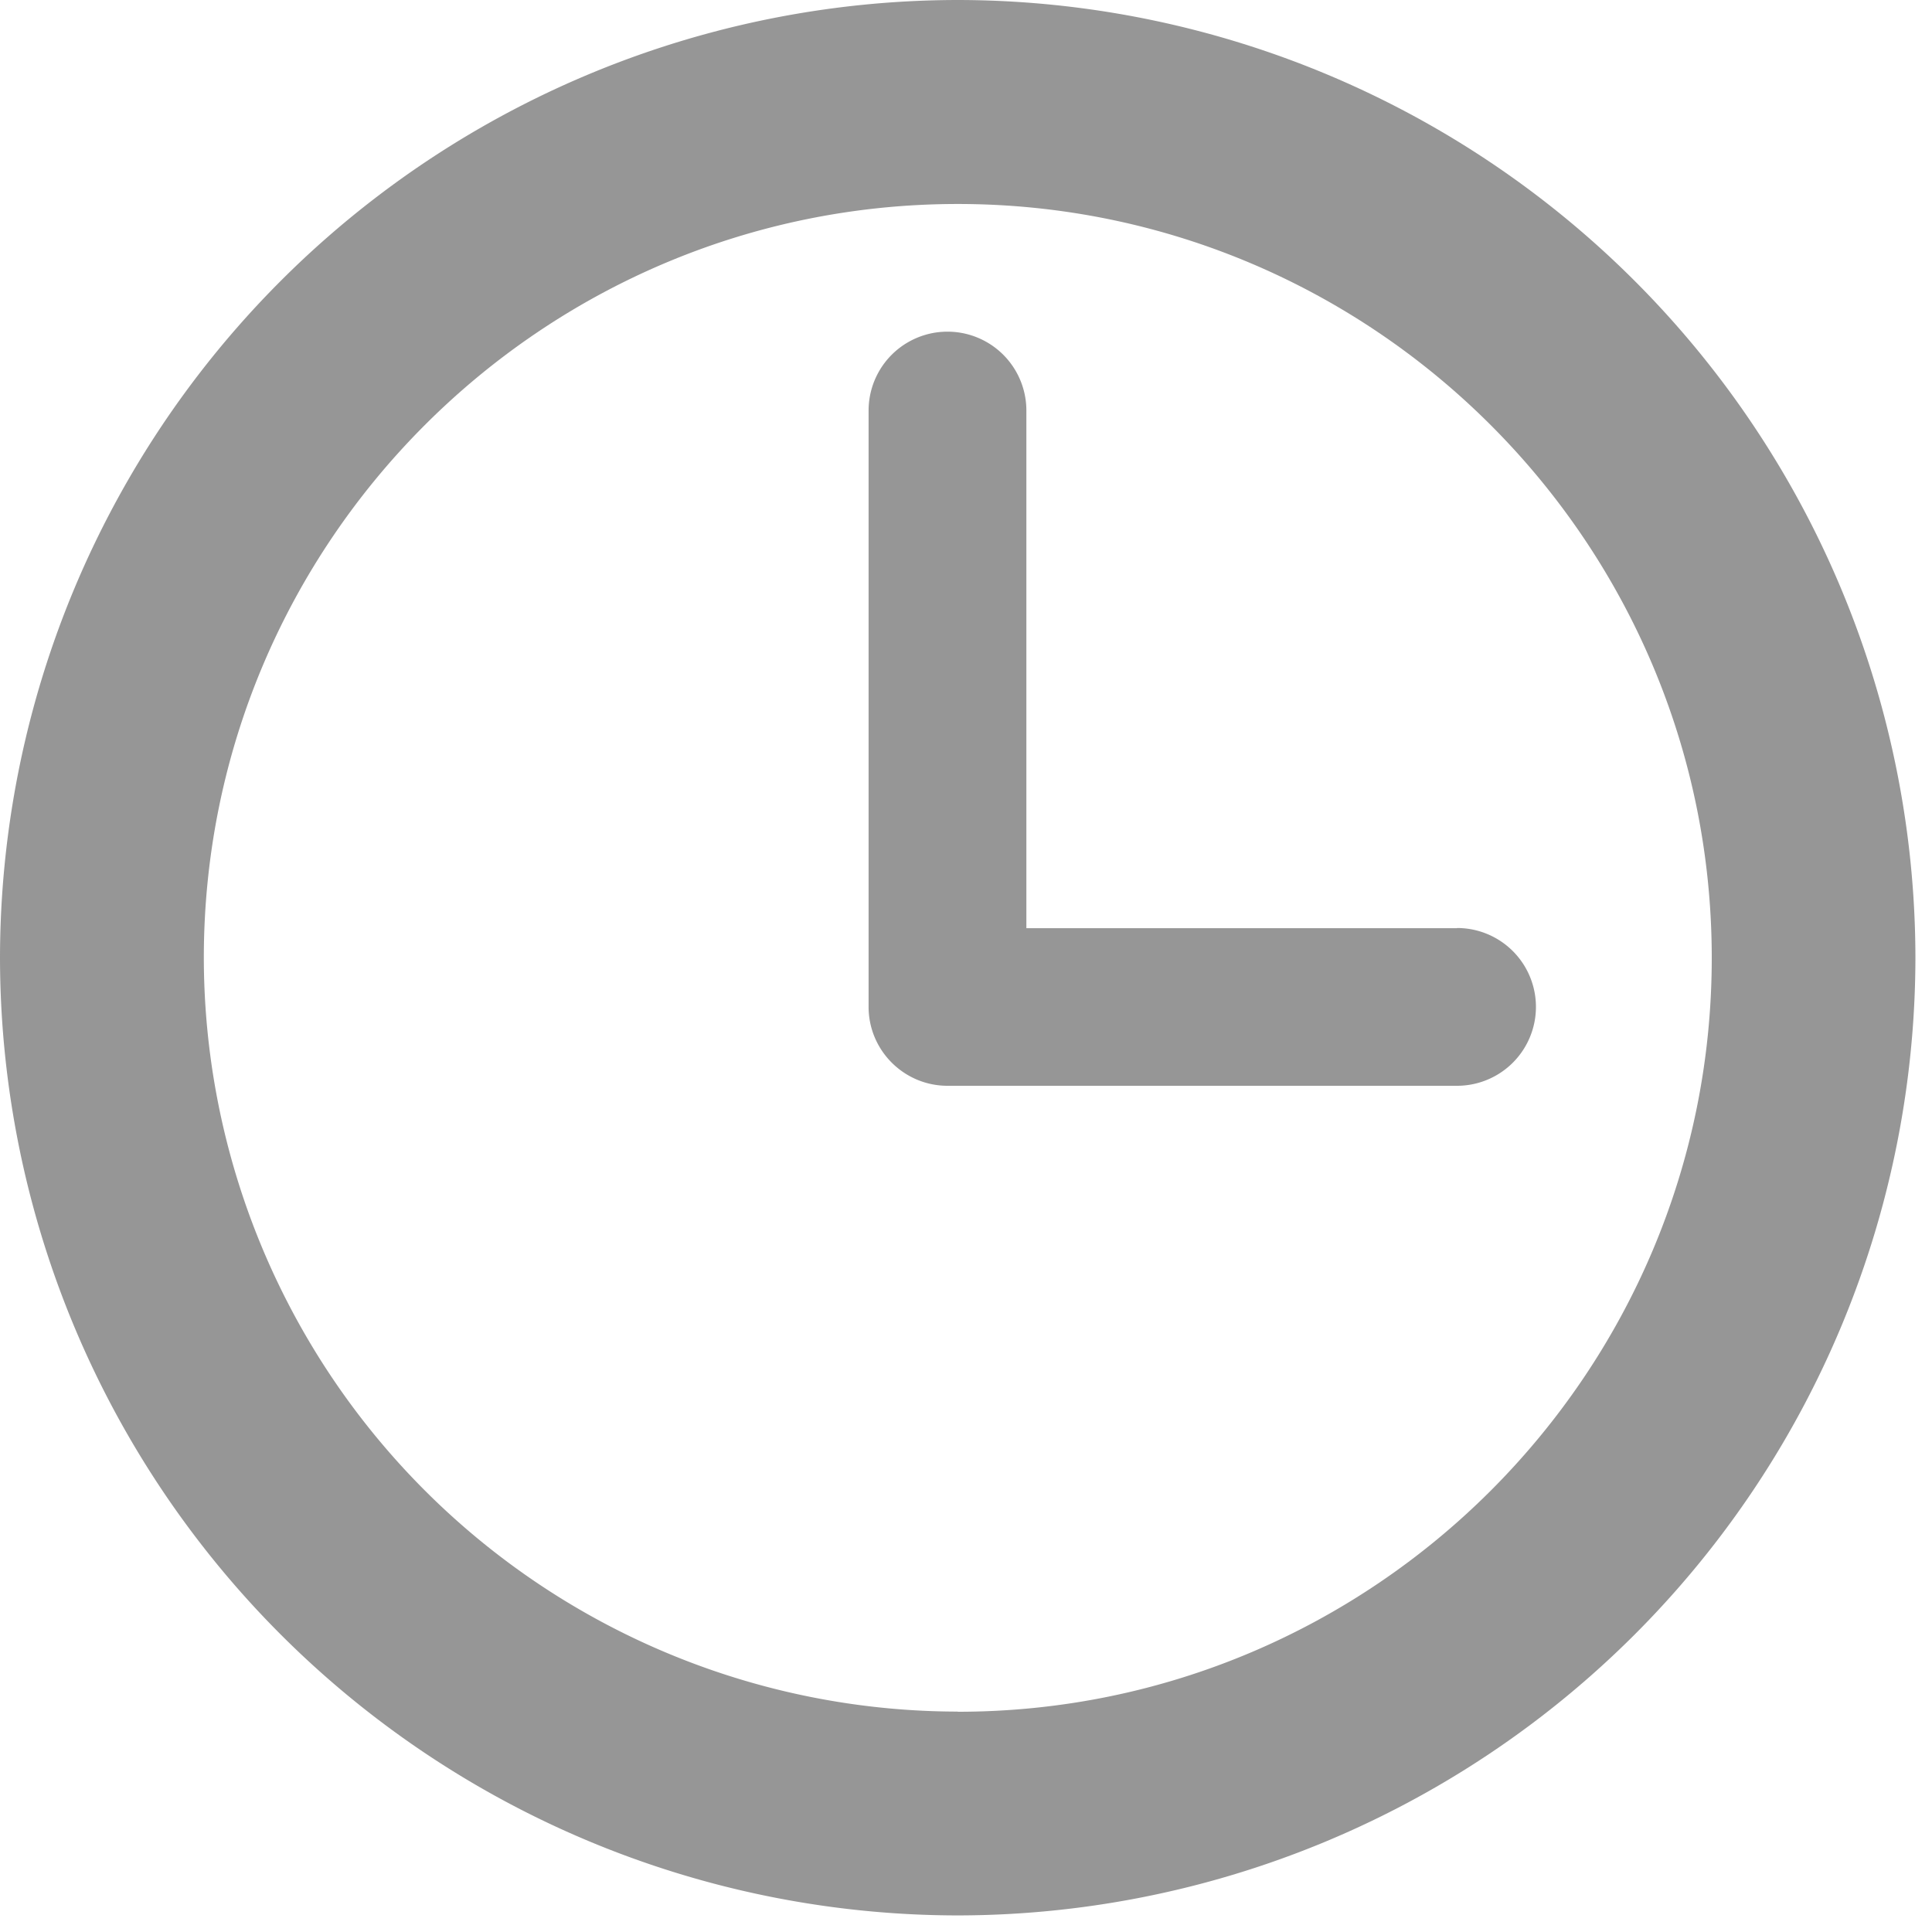 <svg xmlns="http://www.w3.org/2000/svg" width="12" height="12" viewBox="0 0 12 12">
    <g fill="#969696" fill-rule="nonzero">
        <path d="M5.949 0A5.955 5.955 0 0 0 0 5.949a5.955 5.955 0 0 0 5.949 5.948 5.955 5.955 0 0 0 5.948-5.948A5.955 5.955 0 0 0 5.95 0zm0 10.631A4.688 4.688 0 0 1 1.266 5.95c0-2.583 2.1-4.683 4.683-4.683 2.582 0 4.683 2.1 4.683 4.683 0 2.582-2.101 4.682-4.683 4.682z"/>
        <path d="M9.049 5.765H6.375V2.55a.49.49 0 0 0-.98 0v3.704c0 .27.22.49.49.49H9.05a.49.49 0 0 0 0-.98z"/>
    </g>
</svg>
